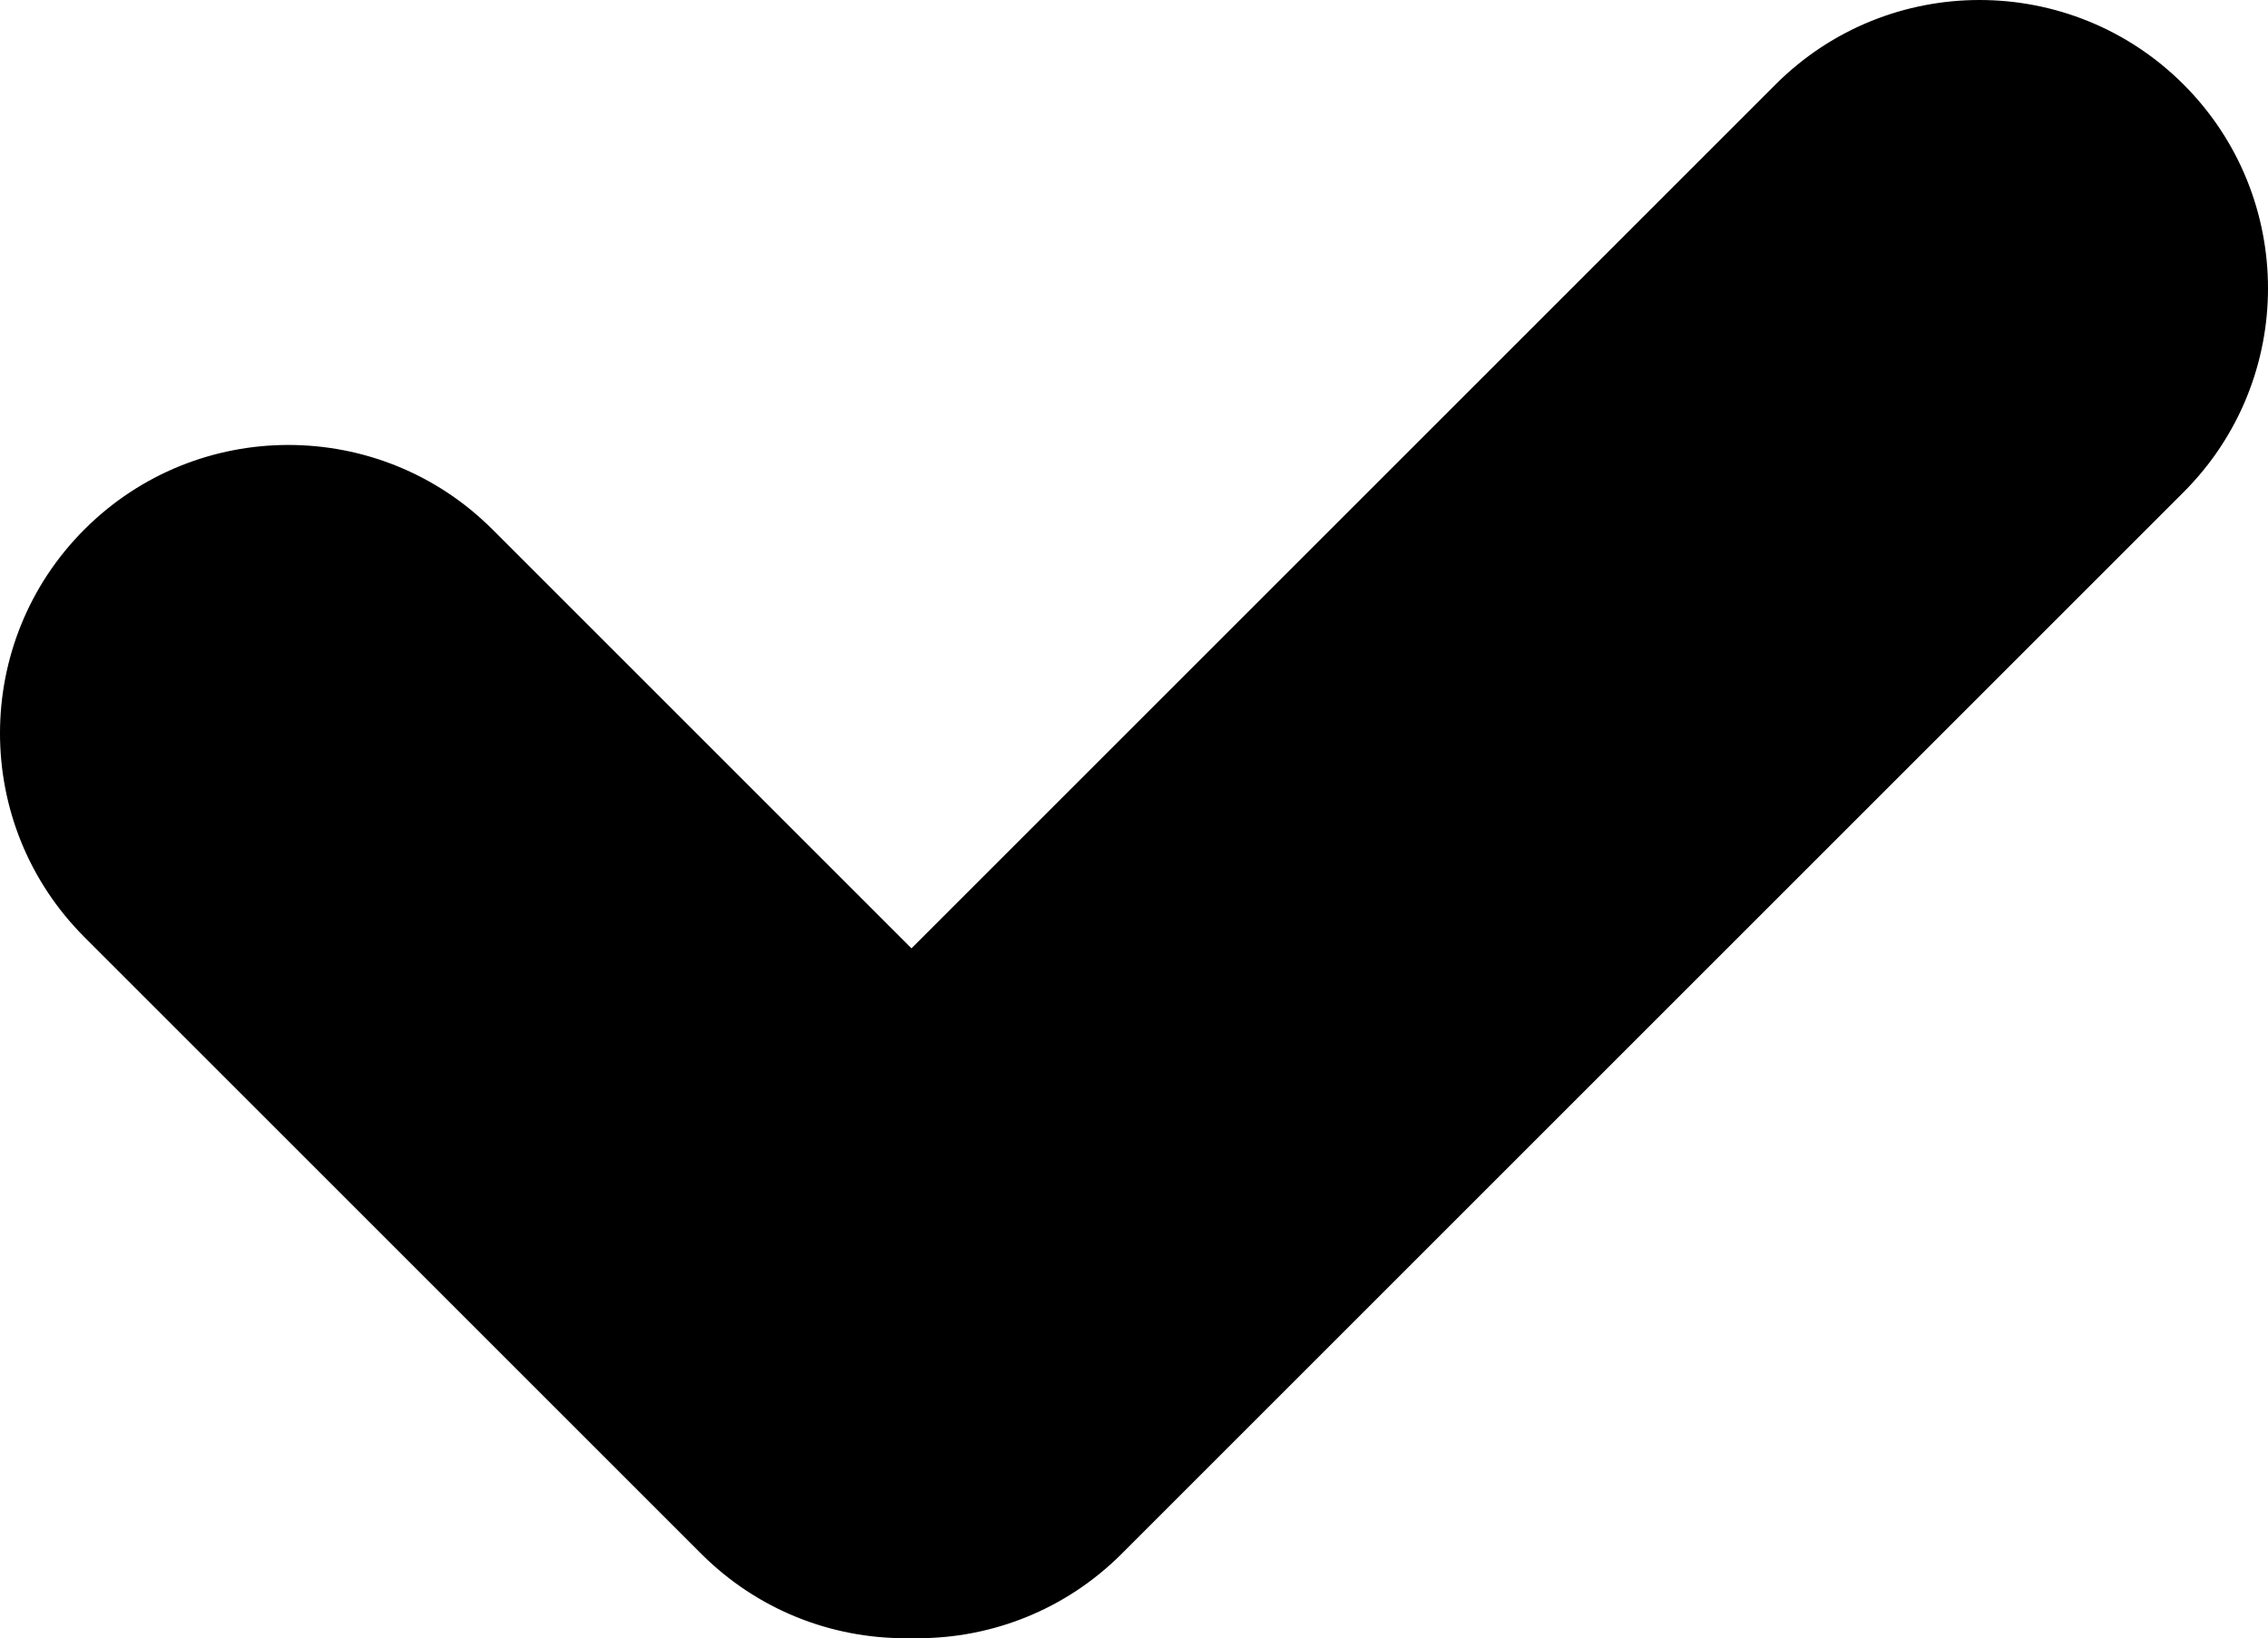 <?xml version="1.0" encoding="UTF-8"?>
<svg id="Layer_1" data-name="Layer 1" xmlns="http://www.w3.org/2000/svg" viewBox="0 0 243.28 175.78">
  <g>
    <path d="M97.1,175.28c-8.13,0-15.77-3.17-21.52-8.92L9.42,100.2c-11.87-11.87-11.87-31.18,0-43.05,5.75-5.75,13.39-8.91,21.52-8.91,0,0,0,0,0,0,8.13,0,15.77,3.17,21.52,8.92l66.16,66.16c11.87,11.87,11.87,31.18,0,43.05-5.75,5.75-13.39,8.92-21.52,8.92Z"/>
    <path d="M30.94,47.74v1c8,0,15.51,3.11,21.17,8.77l66.16,66.16c11.67,11.67,11.67,30.67,0,42.34-5.65,5.65-13.17,8.77-21.17,8.77s-15.52-3.11-21.17-8.77L9.77,99.85c-11.67-11.67-11.67-30.67,0-42.34,5.65-5.65,13.17-8.77,21.17-8.77v-1M30.94,47.74c-7.92,0-15.84,3.02-21.88,9.06h0c-12.08,12.08-12.08,31.67,0,43.75l66.16,66.16c6.04,6.04,13.96,9.06,21.88,9.06s15.84-3.02,21.88-9.06h0c12.08-12.08,12.08-31.67,0-43.75L52.82,56.8c-6.04-6.04-13.96-9.06-21.88-9.06h0Z"/>
  </g>
  <g>
    <path d="M98.44,175.28c-8.13,0-15.77-3.17-21.52-8.92-5.75-5.75-8.92-13.39-8.92-21.52s3.17-15.77,8.91-21.52L190.82,9.41c5.75-5.75,13.39-8.92,21.52-8.92s15.77,3.17,21.52,8.91c11.87,11.87,11.87,31.18,0,43.05l-113.9,113.9c-5.75,5.75-13.39,8.92-21.52,8.92Z"/>
    <path d="M212.34,0v1c8,0,15.51,3.11,21.17,8.77,11.67,11.67,11.67,30.66,0,42.34l-113.9,113.9c-5.65,5.65-13.17,8.77-21.17,8.77s-15.51-3.11-21.17-8.77c-5.65-5.65-8.77-13.17-8.77-21.17,0-8,3.11-15.51,8.77-21.17L191.17,9.77c5.65-5.65,13.17-8.77,21.17-8.77V0M212.34,0c-7.92,0-15.84,3.02-21.88,9.06l-113.9,113.9c-12.08,12.08-12.08,31.67,0,43.75h0c6.04,6.04,13.96,9.06,21.88,9.06s15.84-3.02,21.88-9.06l113.9-113.9c12.08-12.08,12.08-31.67,0-43.75h0C228.18,3.02,220.26,0,212.34,0h0Z"/>
  </g>
</svg>